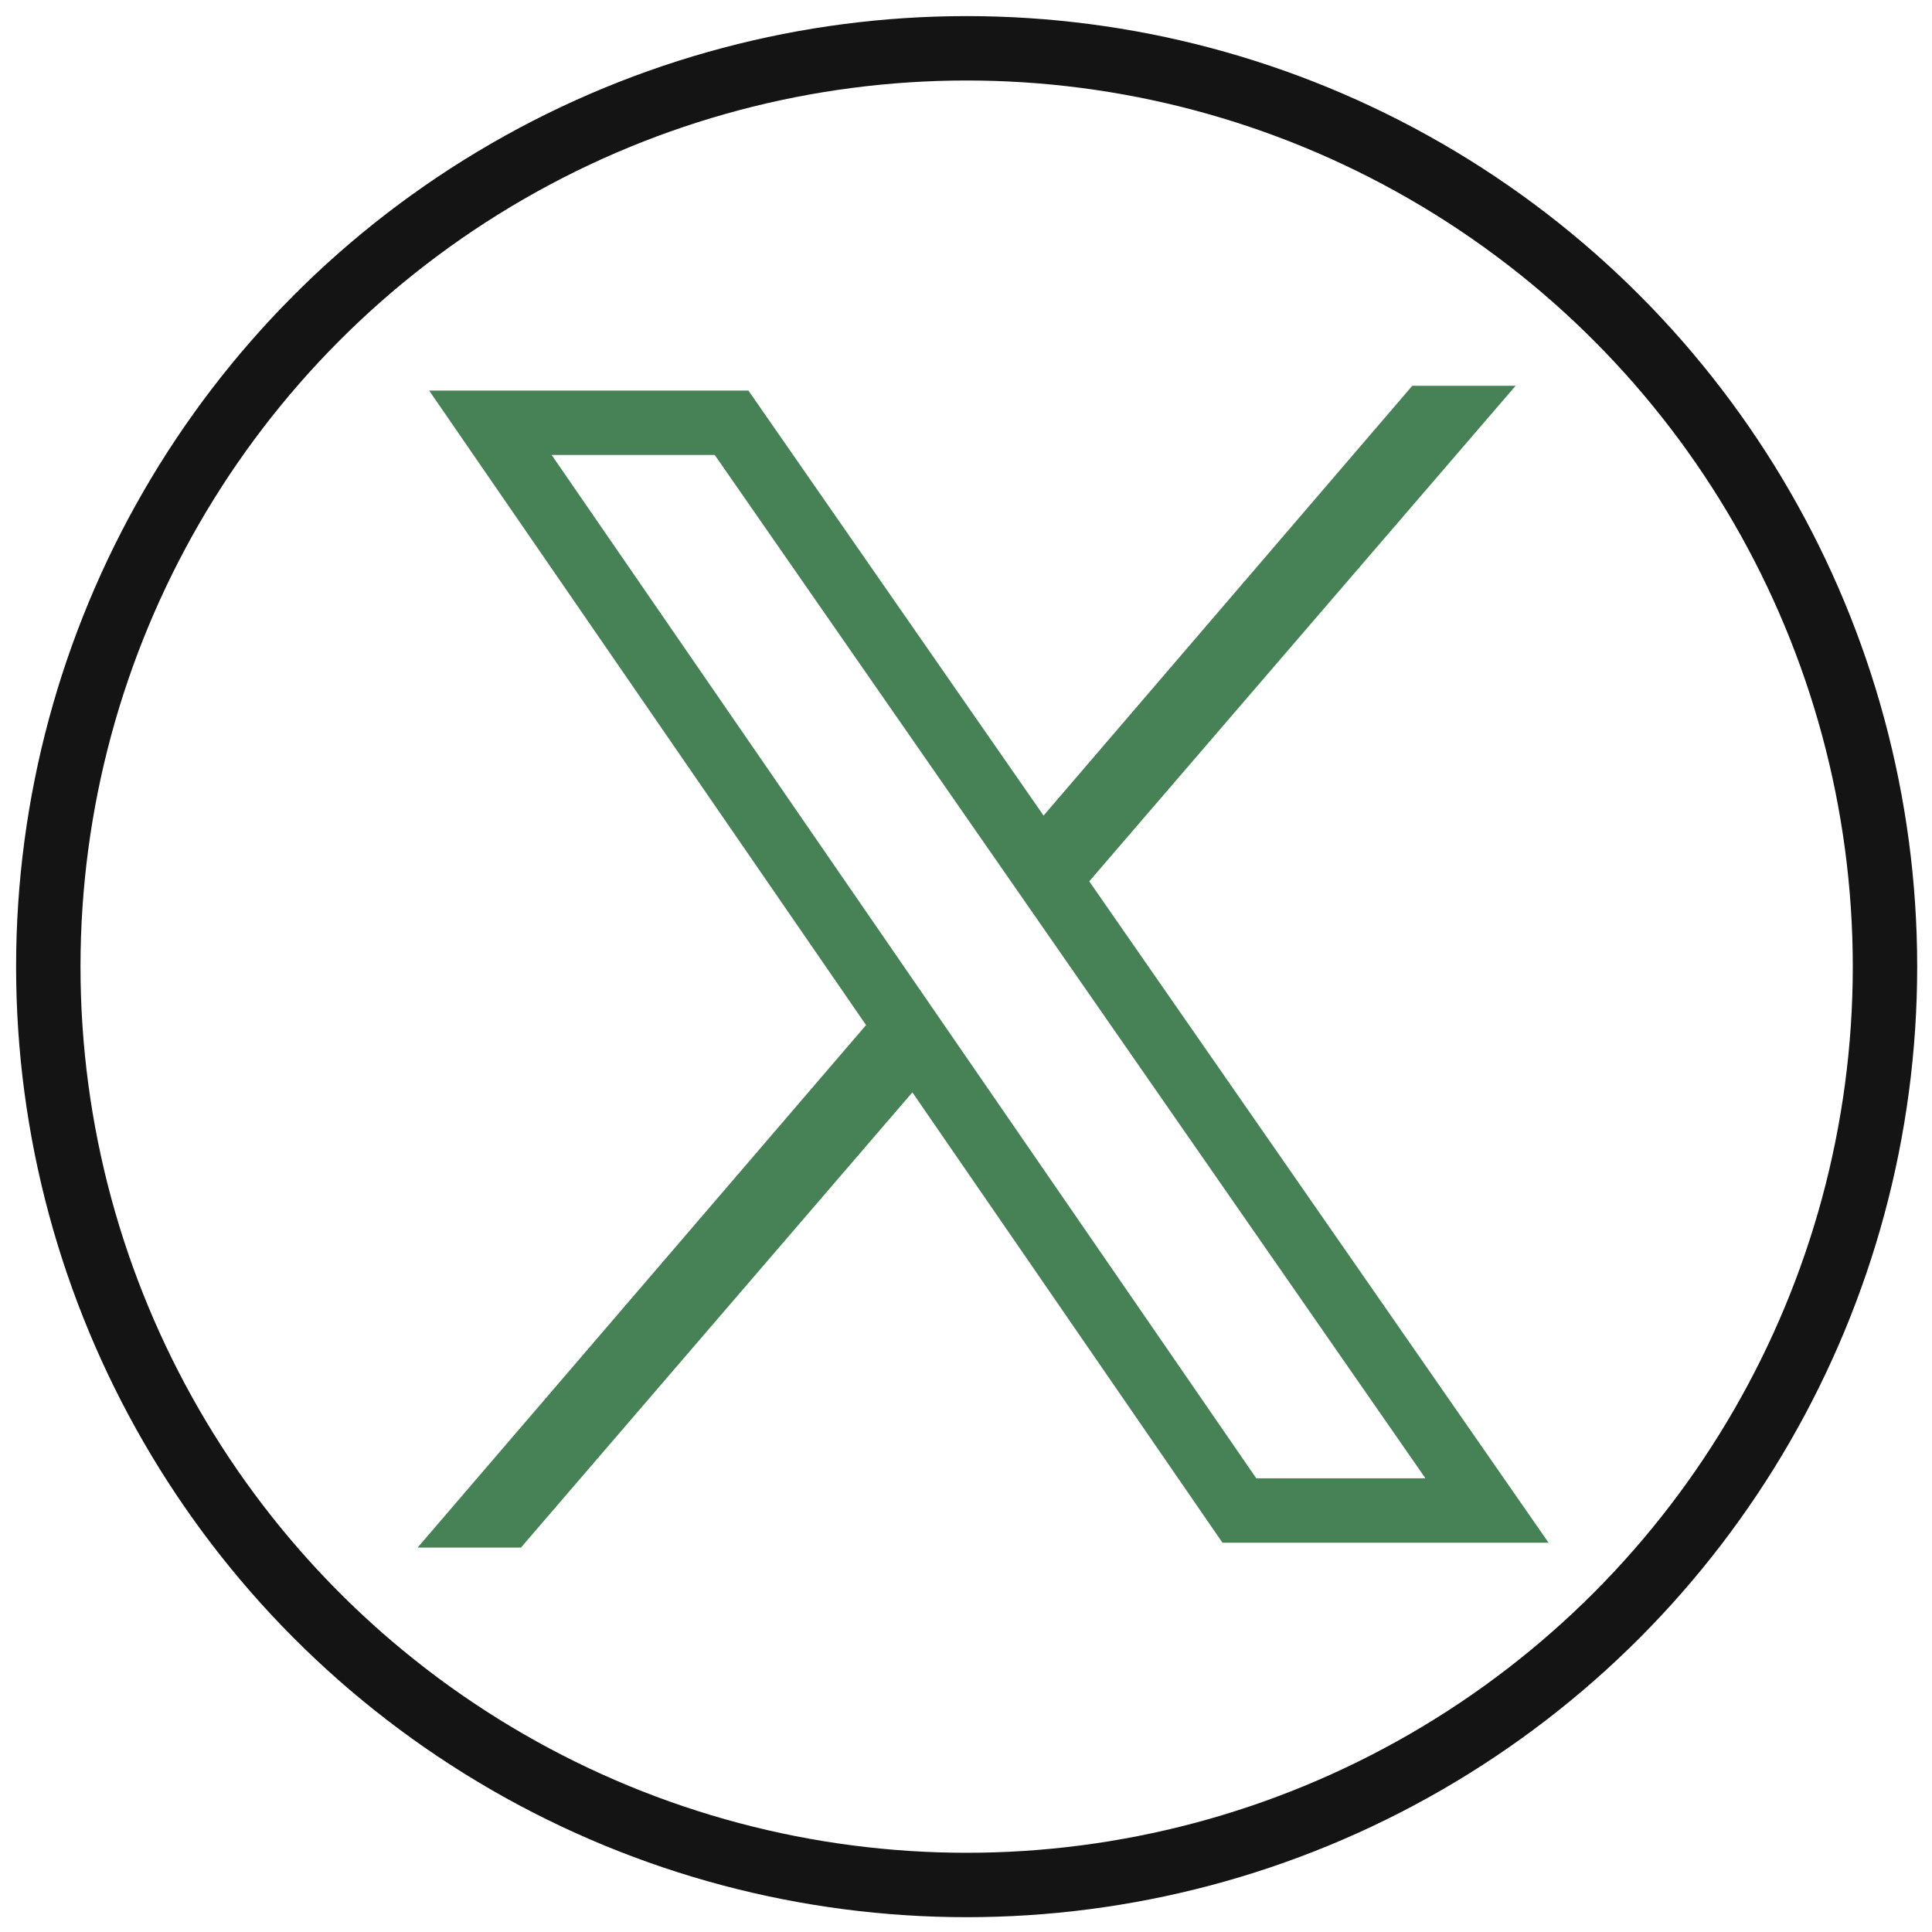 <?xml version="1.0" encoding="UTF-8"?><svg id="Layer_1" xmlns="http://www.w3.org/2000/svg" xmlns:xlink="http://www.w3.org/1999/xlink" viewBox="0 0 60 60"><defs><style>.cls-1{filter:url(#outer-glow-1);stroke:#141414;}.cls-1,.cls-2{fill:none;stroke-width:2px;}.cls-2{stroke:#478257;stroke-miterlimit:10;}.cls-3{fill:#478257;stroke-width:0px;}.cls-4{filter:url(#outer-glow-2);}</style><filter id="outer-glow-1" filterUnits="userSpaceOnUse"><feOffset dx="0" dy="0"/><feGaussianBlur result="blur" stdDeviation="1"/><feFlood flood-color="#bdff00" flood-opacity=".9"/><feComposite in2="blur" operator="in"/><feComposite in="SourceGraphic"/></filter><filter id="outer-glow-2" filterUnits="userSpaceOnUse"><feOffset dx="0" dy="0"/><feGaussianBlur result="blur-2" stdDeviation="1"/><feFlood flood-color="#bdff00" flood-opacity=".9"/><feComposite in2="blur-2" operator="in"/><feComposite in="SourceGraphic"/></filter></defs><circle class="cls-1" cx="30.02" cy="30.02" r="28.52"/><g class="cls-4"><polygon class="cls-2" points="46.18 46.91 38.49 46.91 15.23 13.13 22.72 13.13 46.18 46.91"/><polygon class="cls-3" points="43.86 11.98 47.07 11.98 33.76 27.45 32.33 25.42 43.86 11.98"/><polygon class="cls-3" points="16.18 48.06 12.97 48.06 26.9 31.83 28.39 33.86 16.18 48.06"/></g></svg>